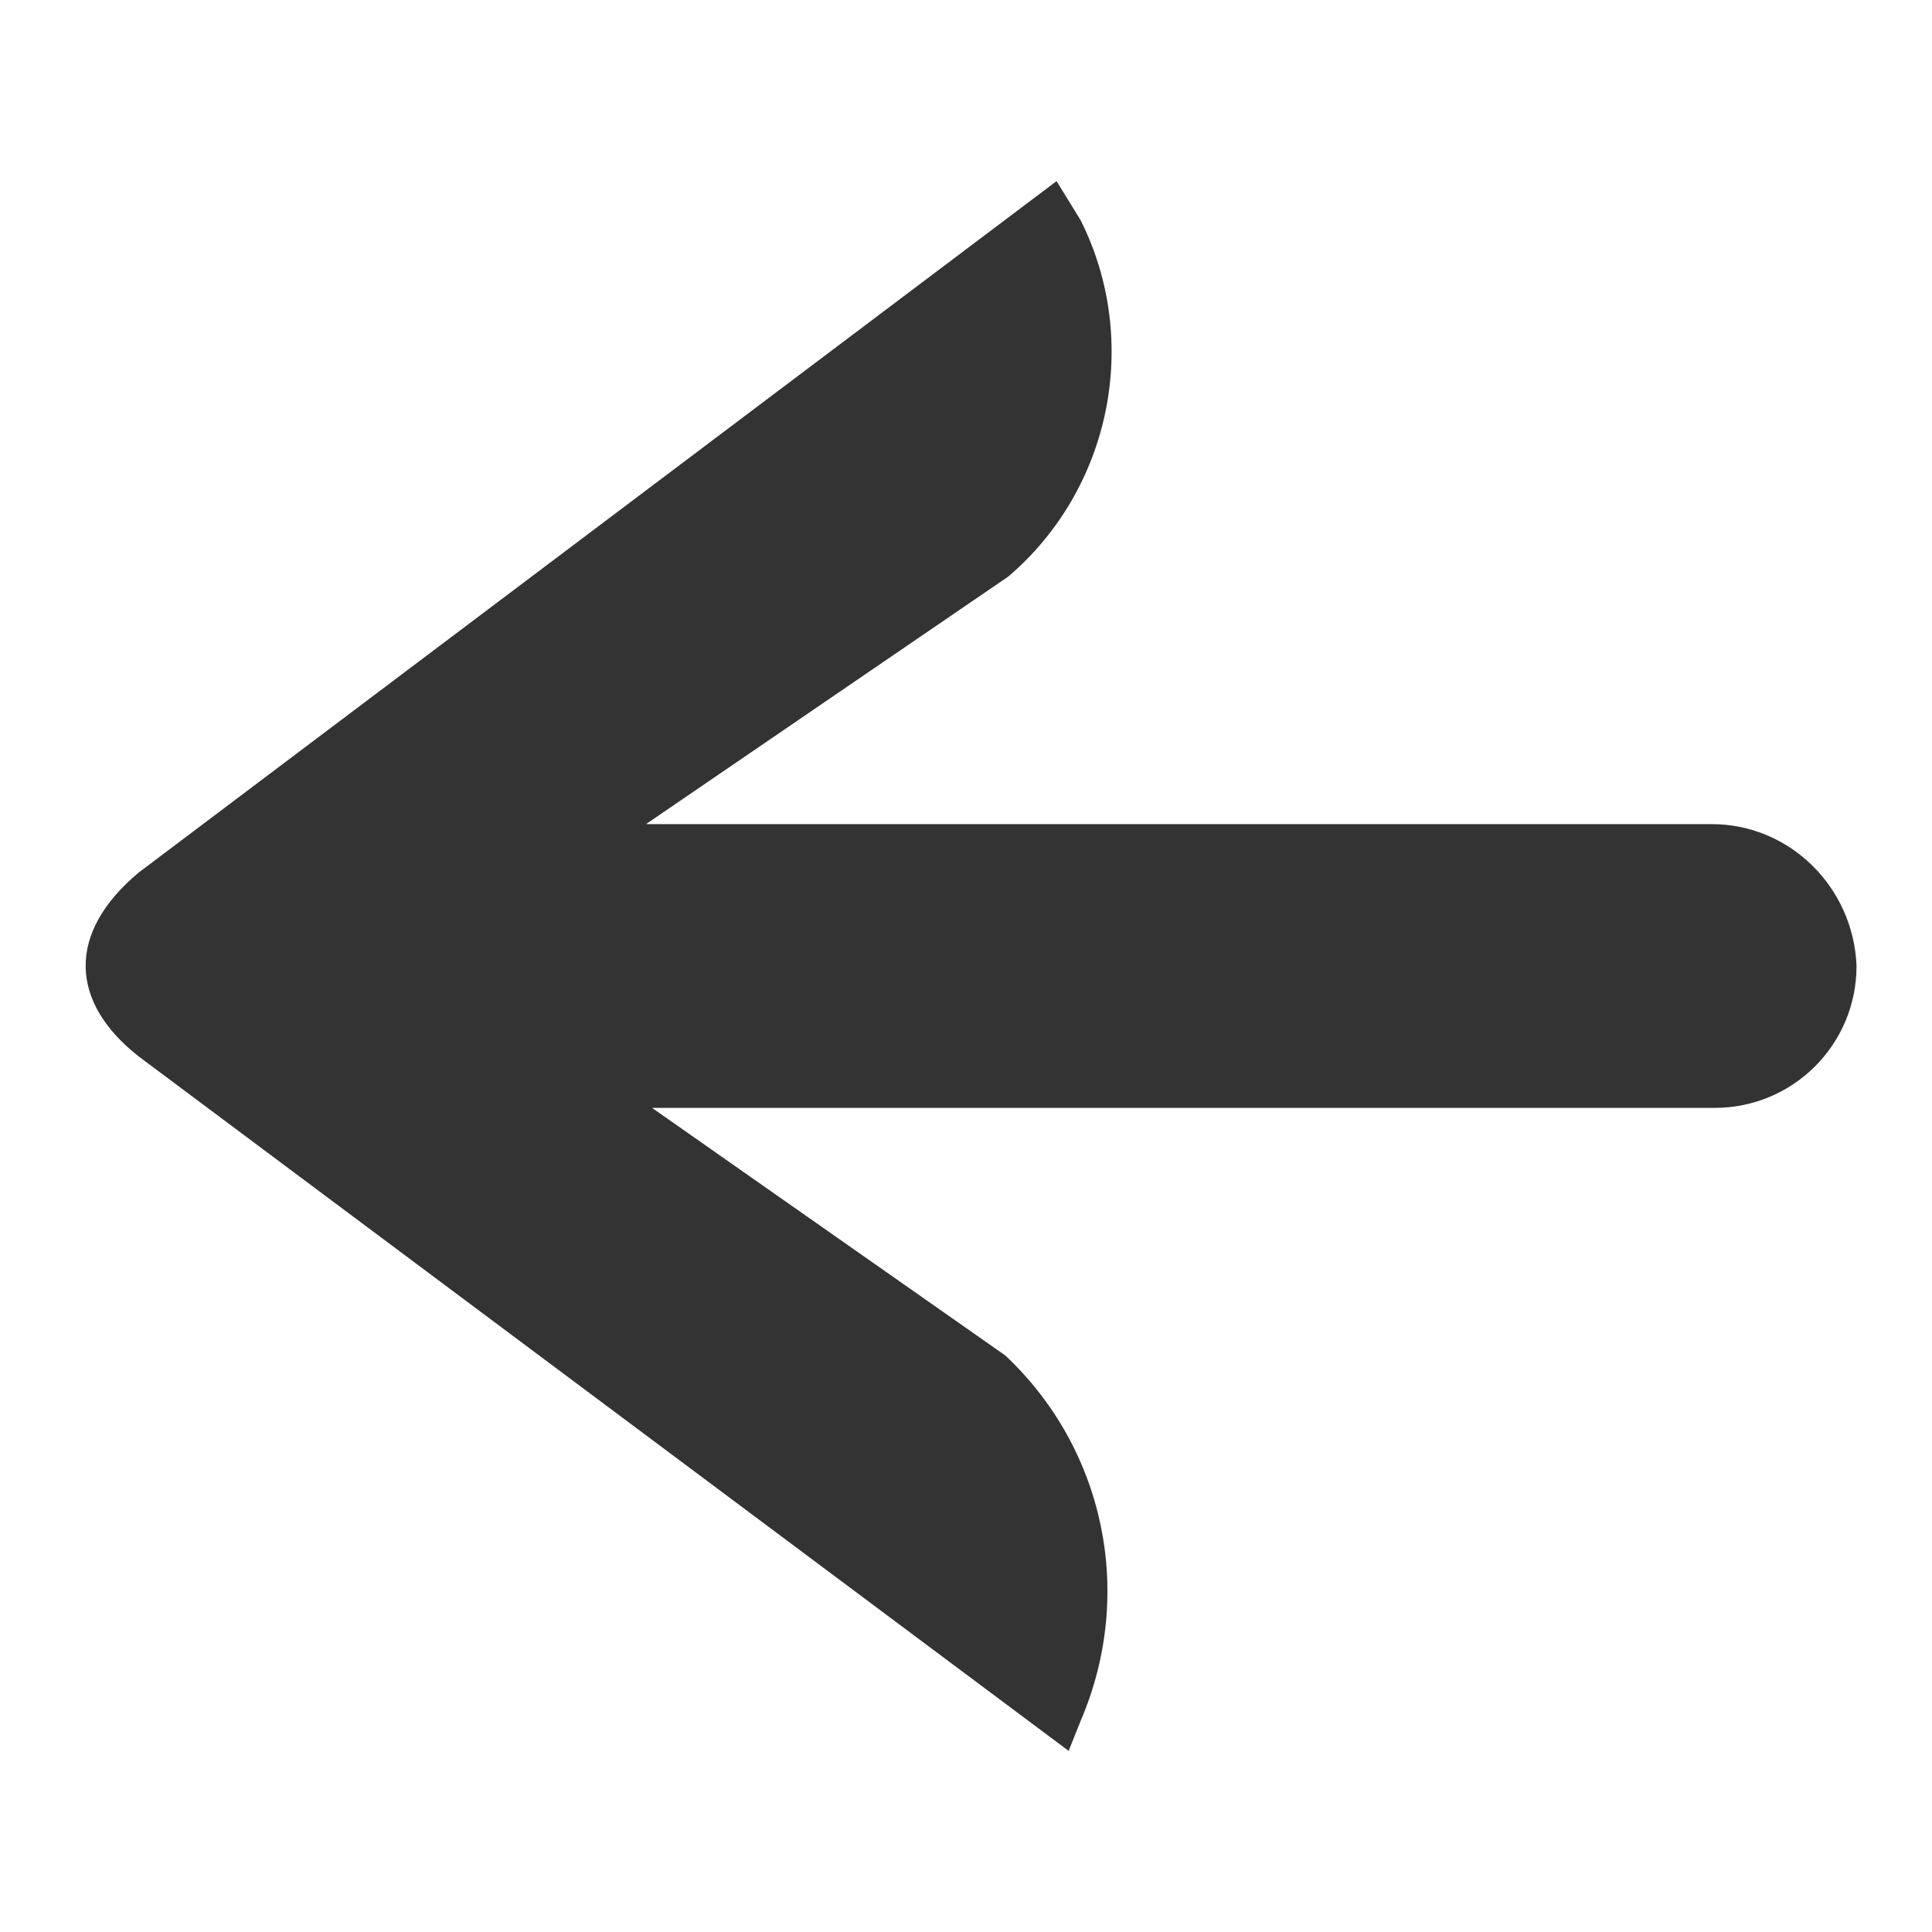 <?xml version="1.0" encoding="utf-8"?>
<!-- Generator: Adobe Illustrator 24.0.2, SVG Export Plug-In . SVG Version: 6.00 Build 0)  -->
<svg version="1.1" id="Capa_1" xmlns="http://www.w3.org/2000/svg" xmlns:xlink="http://www.w3.org/1999/xlink" x="0px" y="0px"
	 viewBox="0 0 64 64" style="enable-background:new 0 0 64 64;" xml:space="preserve">
<style type="text/css">
	.st0{fill:#333333;}
</style>
<title>Recurso 5</title>
<path id="Flecha_Back" class="st0" d="M56.7,27.3H21.4l12-8.2c3.4-2.9,4.4-7.8,2.4-11.8L35,6L4.6,28.9c-2.4,2-2.3,4.3,0,6.1l30.8,23
	l0.4-1c1.8-4.2,0.8-9-2.5-12.1l-11.7-8.2h35.2c2.6,0,4.7-2.1,4.7-4.7C61.4,29.4,59.3,27.3,56.7,27.3z"/>
</svg>
